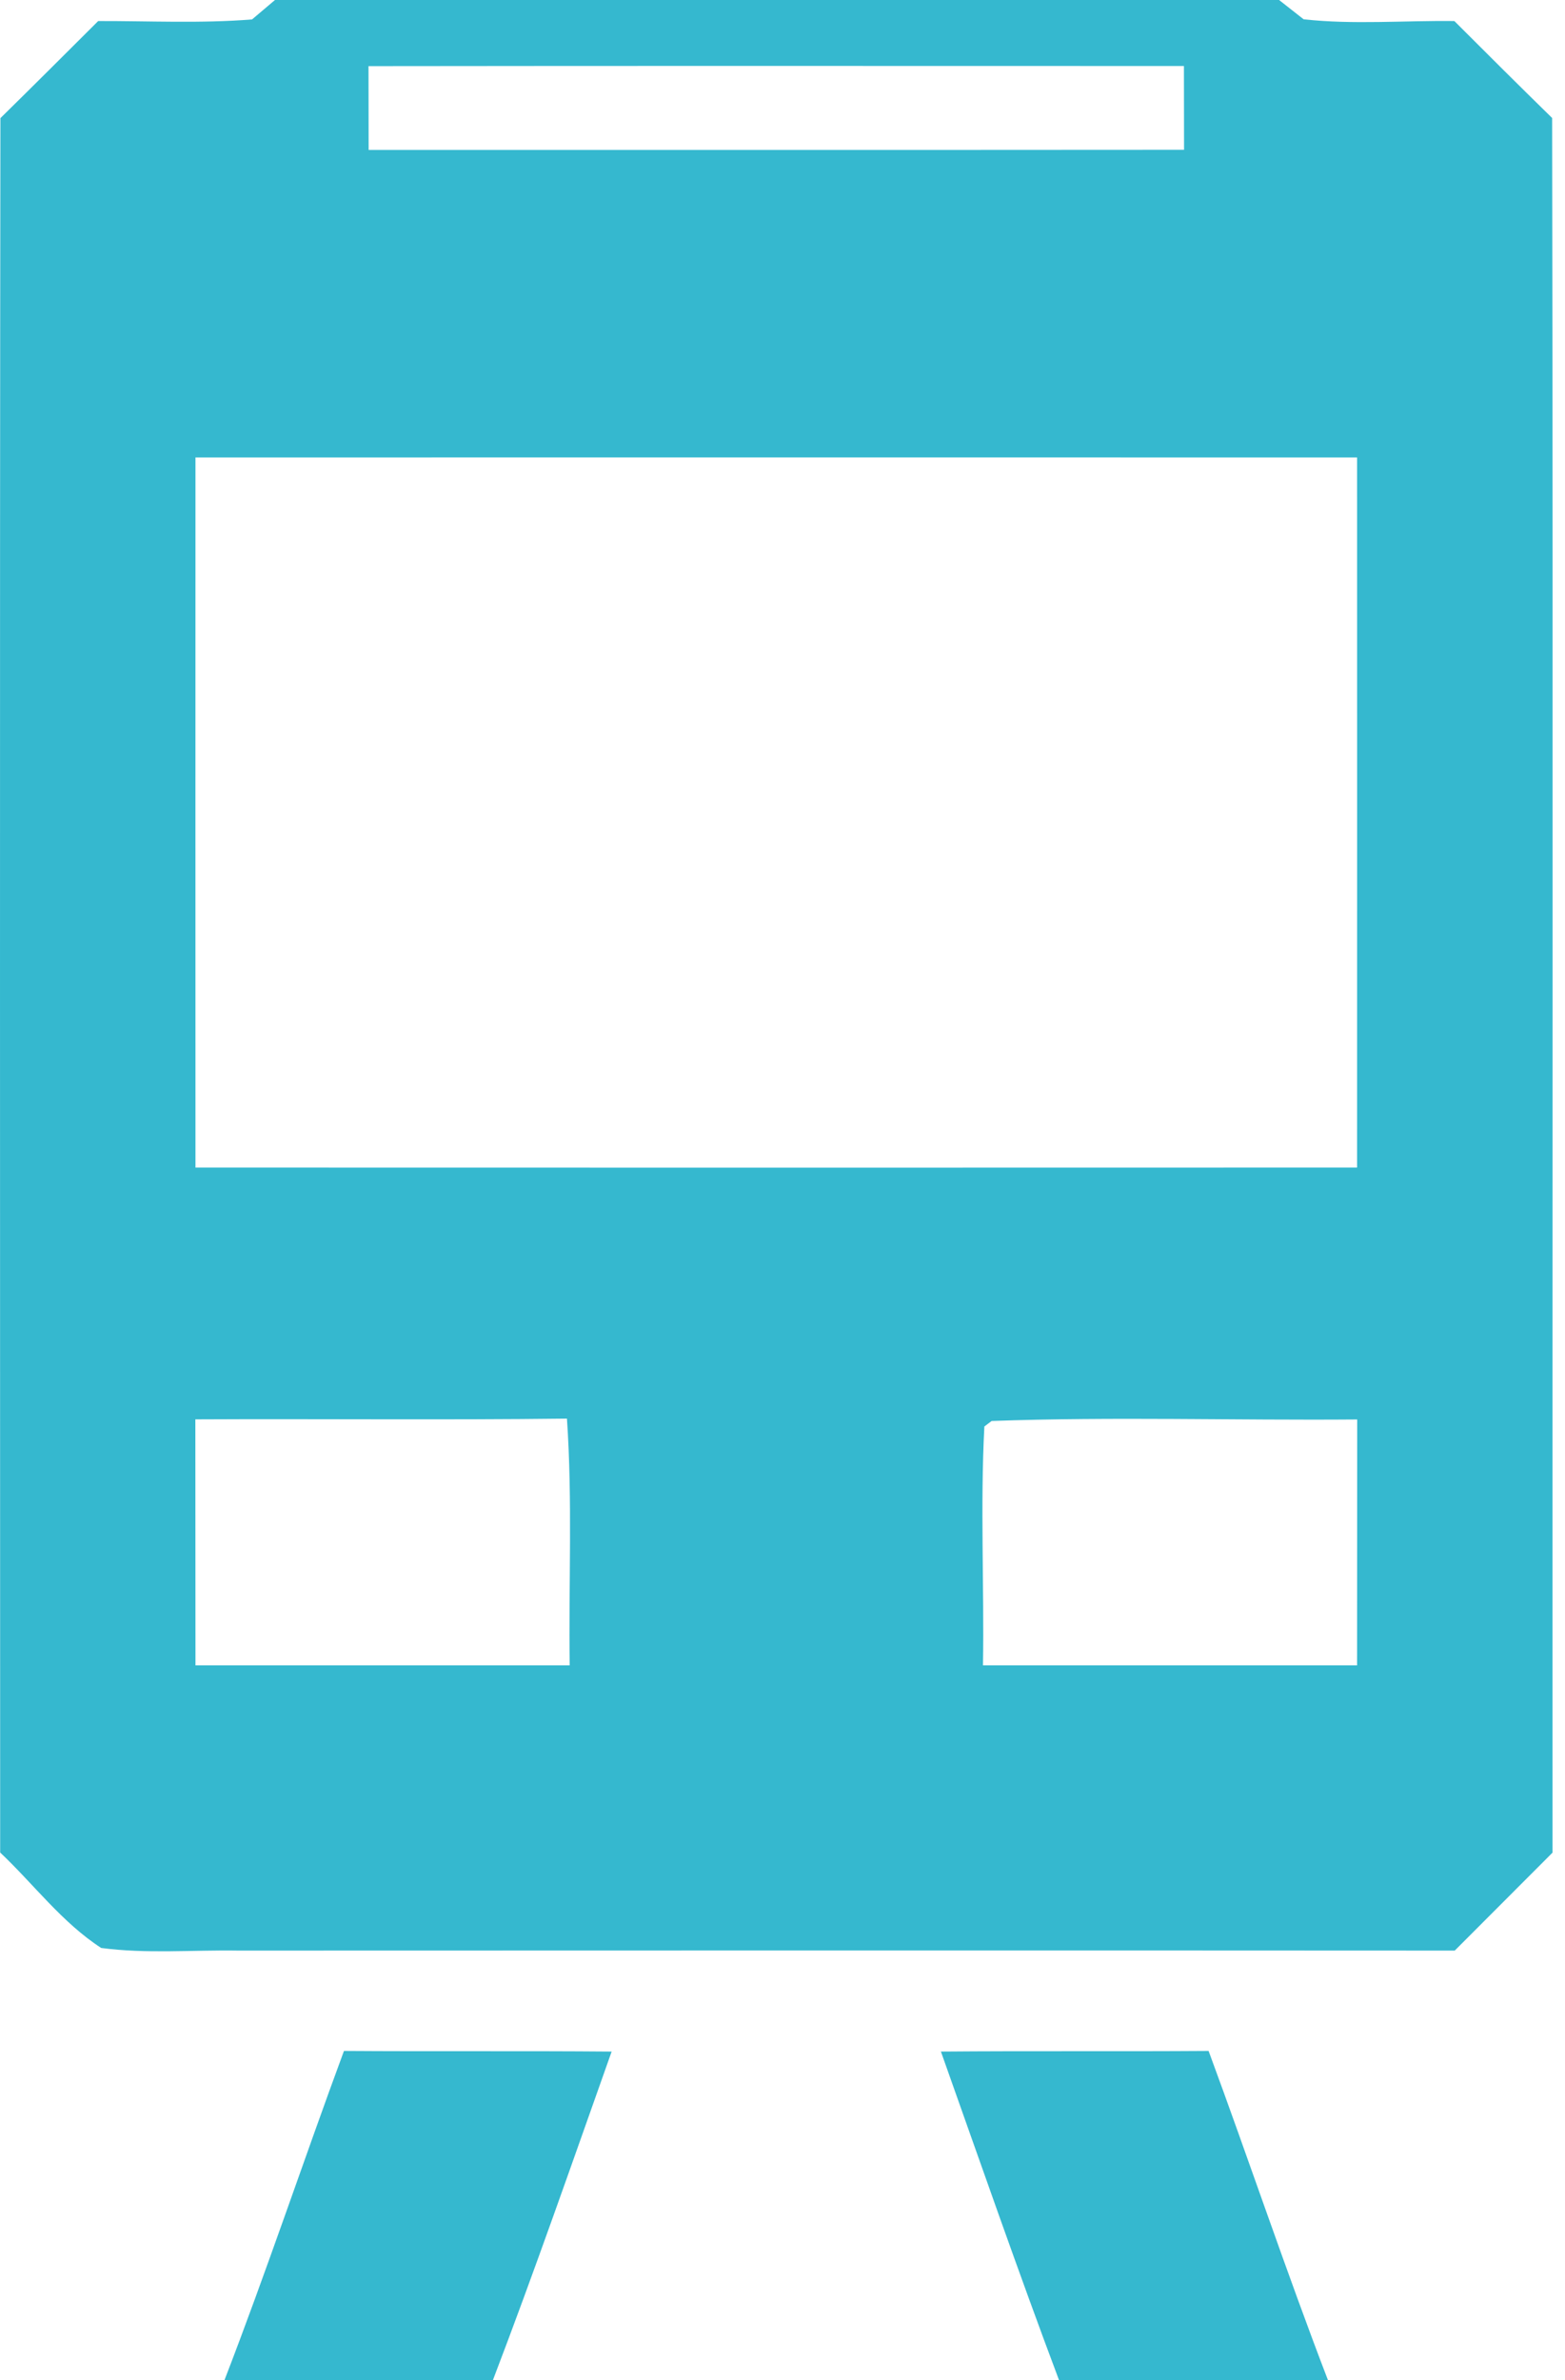 <?xml version="1.0" encoding="UTF-8" standalone="no"?>
<!DOCTYPE svg PUBLIC "-//W3C//DTD SVG 1.1//EN" "http://www.w3.org/Graphics/SVG/1.1/DTD/svg11.dtd">
<svg width="100%" height="100%" viewBox="0 0 125 190" version="1.1" xmlns="http://www.w3.org/2000/svg" xmlns:xlink="http://www.w3.org/1999/xlink" xml:space="preserve" xmlns:serif="http://www.serif.com/" style="fill-rule:evenodd;clip-rule:evenodd;stroke-linejoin:round;stroke-miterlimit:2;">
    <g transform="matrix(1,0,0,1,-37.997,0)">
        <g id="_-000000ff" serif:id="#000000ff">
            <path d="M59.96,0L140.16,0C140.65,0.38 141.63,1.15 142.12,1.54C146.12,1.98 150.15,1.63 154.16,1.68C156.75,4.27 159.35,6.86 161.97,9.42C162.05,55.58 161.98,101.74 162,147.9C159.4,150.51 156.79,153.12 154.19,155.72C121.8,155.7 89.42,155.71 57.03,155.72C53.38,155.66 49.71,155.99 46.08,155.51C42.96,153.49 40.69,150.42 38.01,147.89C38.01,101.74 37.97,55.58 38.03,9.43C40.65,6.86 43.24,4.27 45.84,1.68C49.93,1.67 54.04,1.88 58.13,1.55C58.59,1.16 59.5,0.39 59.96,0M67.43,5.28C67.43,7.51 67.44,9.74 67.44,11.97C89.15,11.96 110.86,11.98 132.57,11.96C132.57,9.73 132.56,7.5 132.56,5.27C110.85,5.27 89.14,5.25 67.43,5.28M53.61,36.52C53.61,55.42 53.6,74.32 53.61,93.21C84.54,93.22 115.46,93.22 146.39,93.21C146.4,74.32 146.39,55.42 146.39,36.52C115.46,36.51 84.54,36.52 53.61,36.52M53.6,113.31C53.61,119.86 53.6,126.4 53.61,132.95L83.5,132.95C83.41,126.38 83.73,119.81 83.28,113.25C73.39,113.37 63.5,113.26 53.6,113.31M117.2,113.44L116.62,113.88C116.29,120.23 116.61,126.59 116.51,132.95L146.39,132.95C146.4,126.4 146.39,119.86 146.4,113.32C136.66,113.4 126.91,113.09 117.2,113.44Z" style="fill:rgb(53,184,207);fill-rule:nonzero;"/>
            <path d="M55.93,190C59.29,181.31 62.24,172.47 65.47,163.73C72.6,163.78 79.72,163.72 86.85,163.78C83.74,172.54 80.69,181.32 77.37,190L55.93,190Z" style="fill:rgb(53,184,207);fill-rule:nonzero;"/>
            <path d="M113.15,163.78C120.28,163.72 127.4,163.78 134.53,163.73C137.76,172.47 140.72,181.31 144.06,190L122.58,190C119.31,181.31 116.26,172.53 113.15,163.78Z" style="fill:rgb(53,184,207);fill-rule:nonzero;"/>
        </g>
    </g>
</svg>
